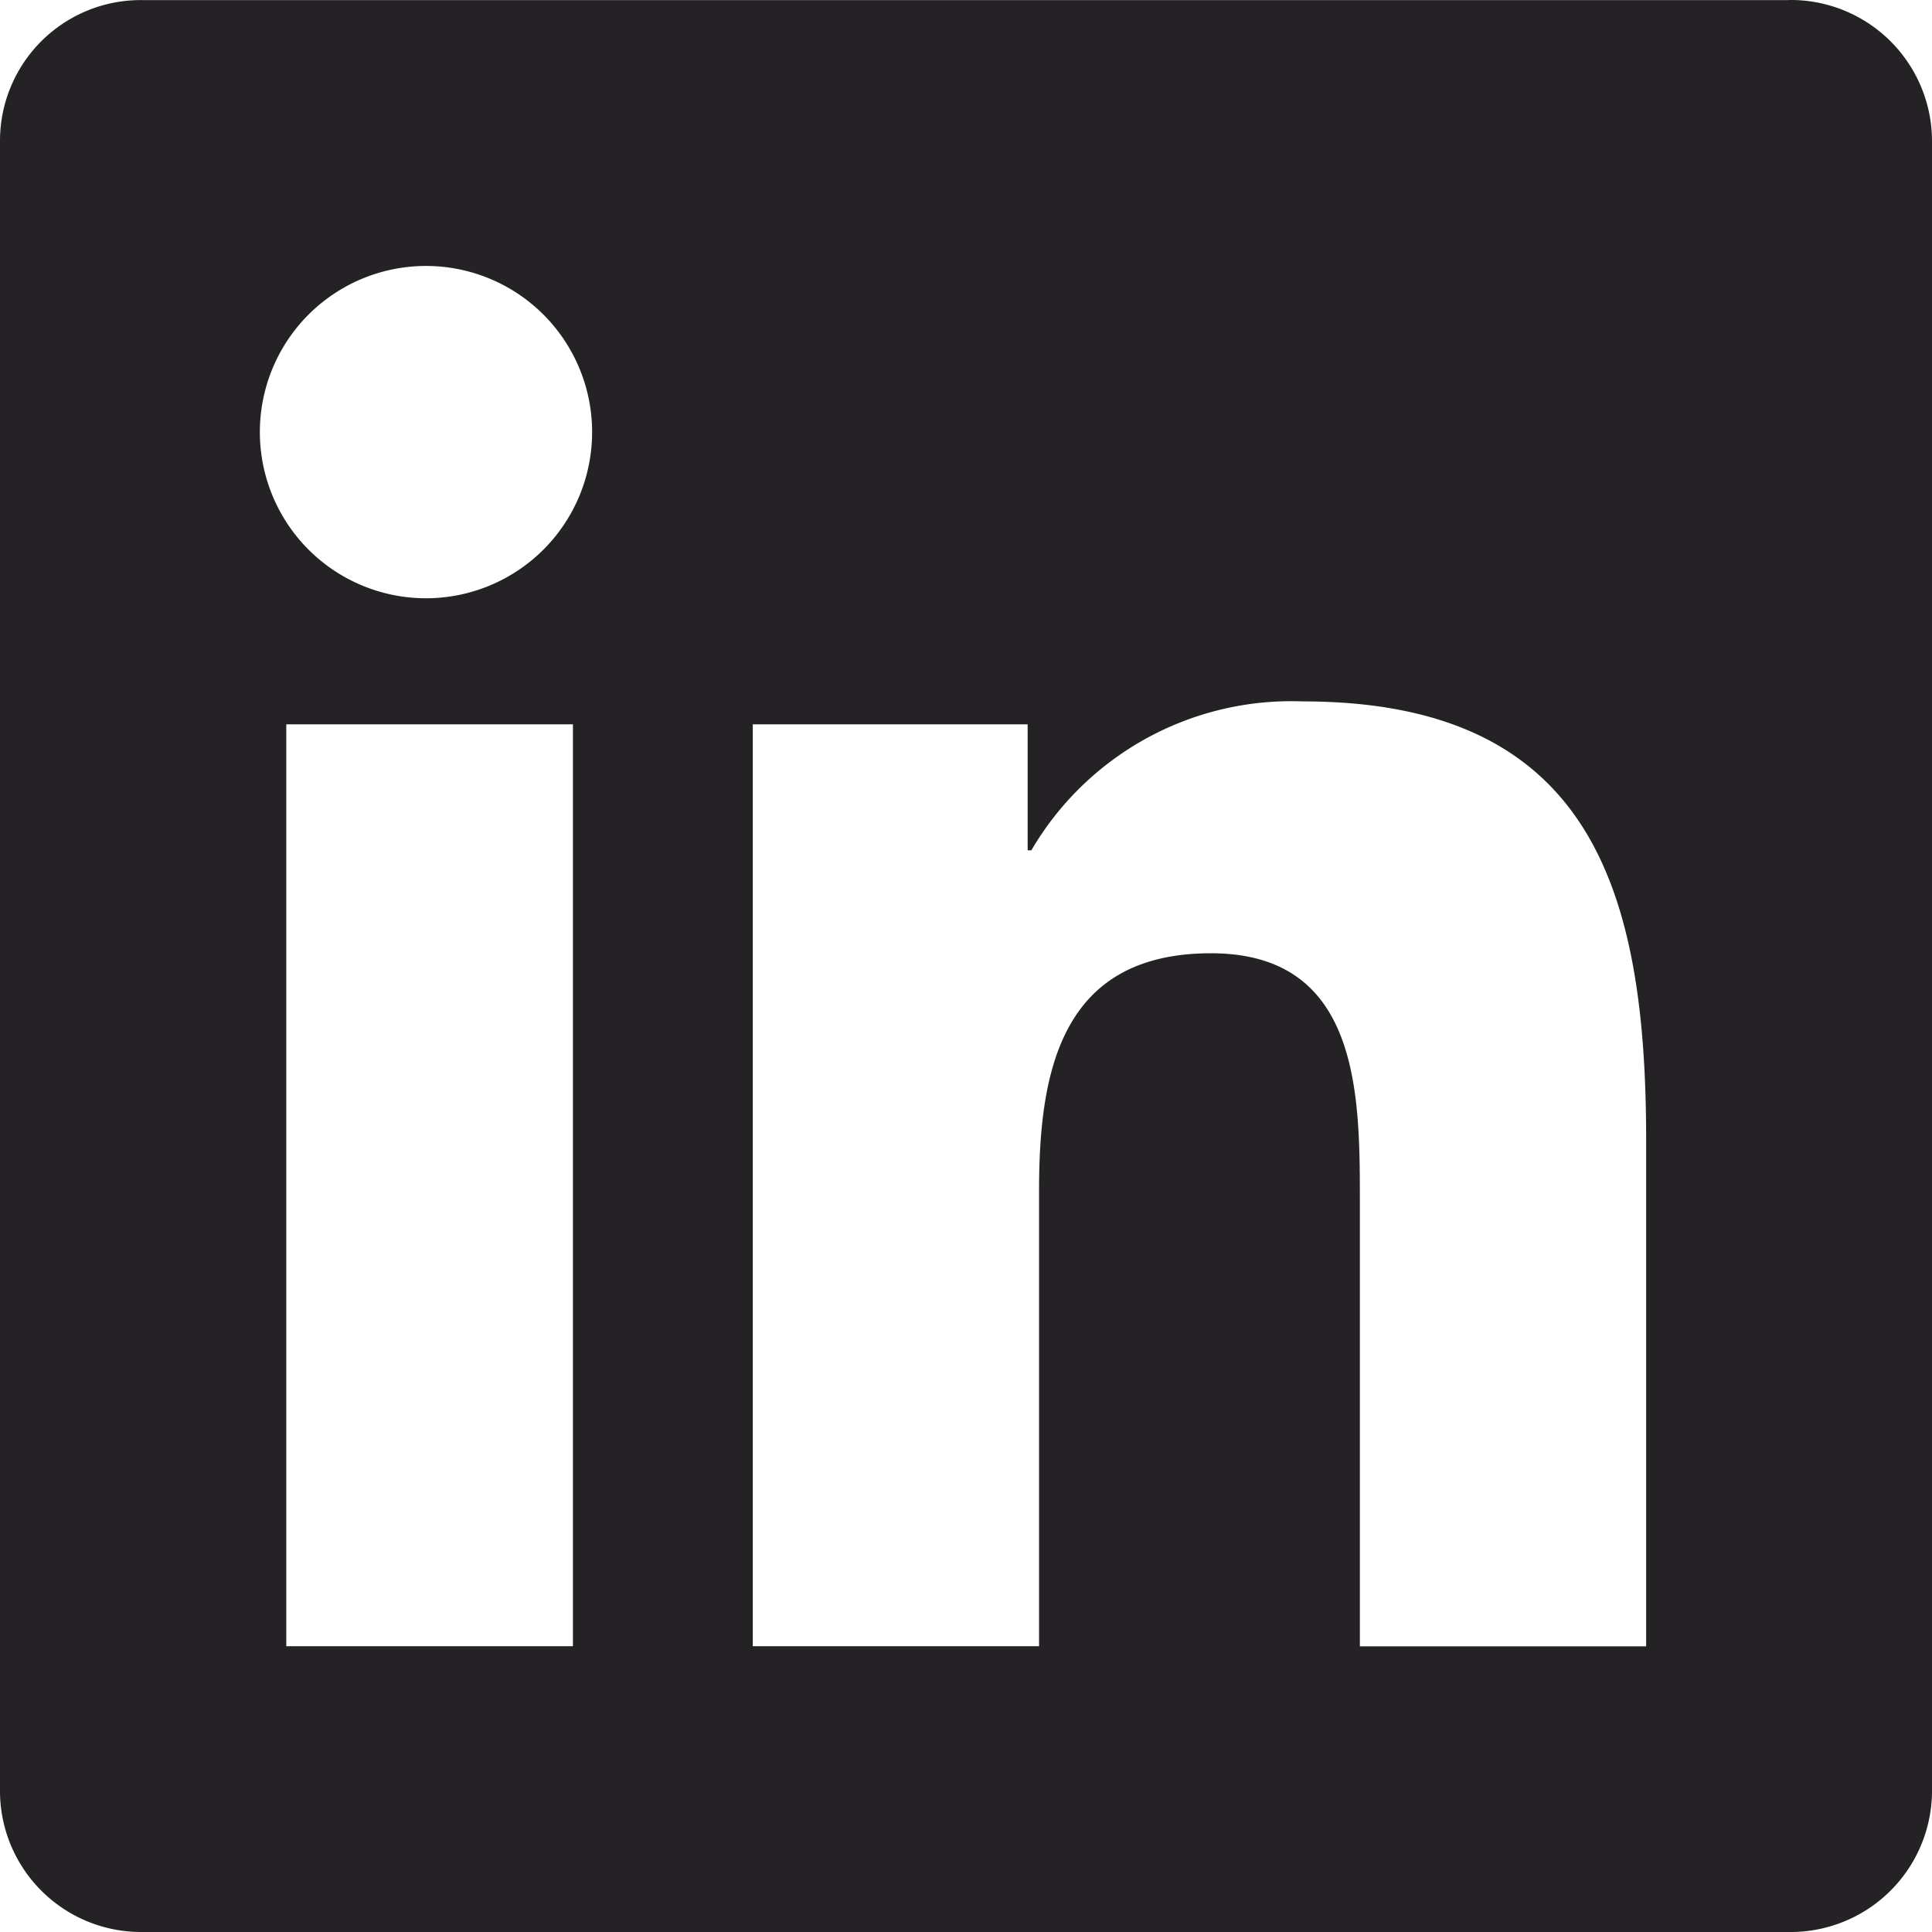 <svg xmlns="http://www.w3.org/2000/svg" width="22" height="22" fill="none"><path fill="#252226" d="M18.745 18.747h-3.26V13.64c0-1.218-.021-2.785-1.695-2.785-1.698 0-1.958 1.326-1.958 2.696v5.195h-3.26V8.248h3.13v1.435h.042a3.43 3.43 0 013.088-1.696c3.304 0 3.913 2.173 3.913 5v5.76zM4.895 6.812a1.892 1.892 0 11-.001-3.783 1.892 1.892 0 010 3.783zm1.63 11.934H3.26V8.248h3.264v10.498zM20.368.001H1.623A1.603 1.603 0 000 1.59v18.823A1.607 1.607 0 001.623 22H20.37A1.61 1.61 0 0022 20.412V1.586A1.609 1.609 0 0020.369 0"/></svg>